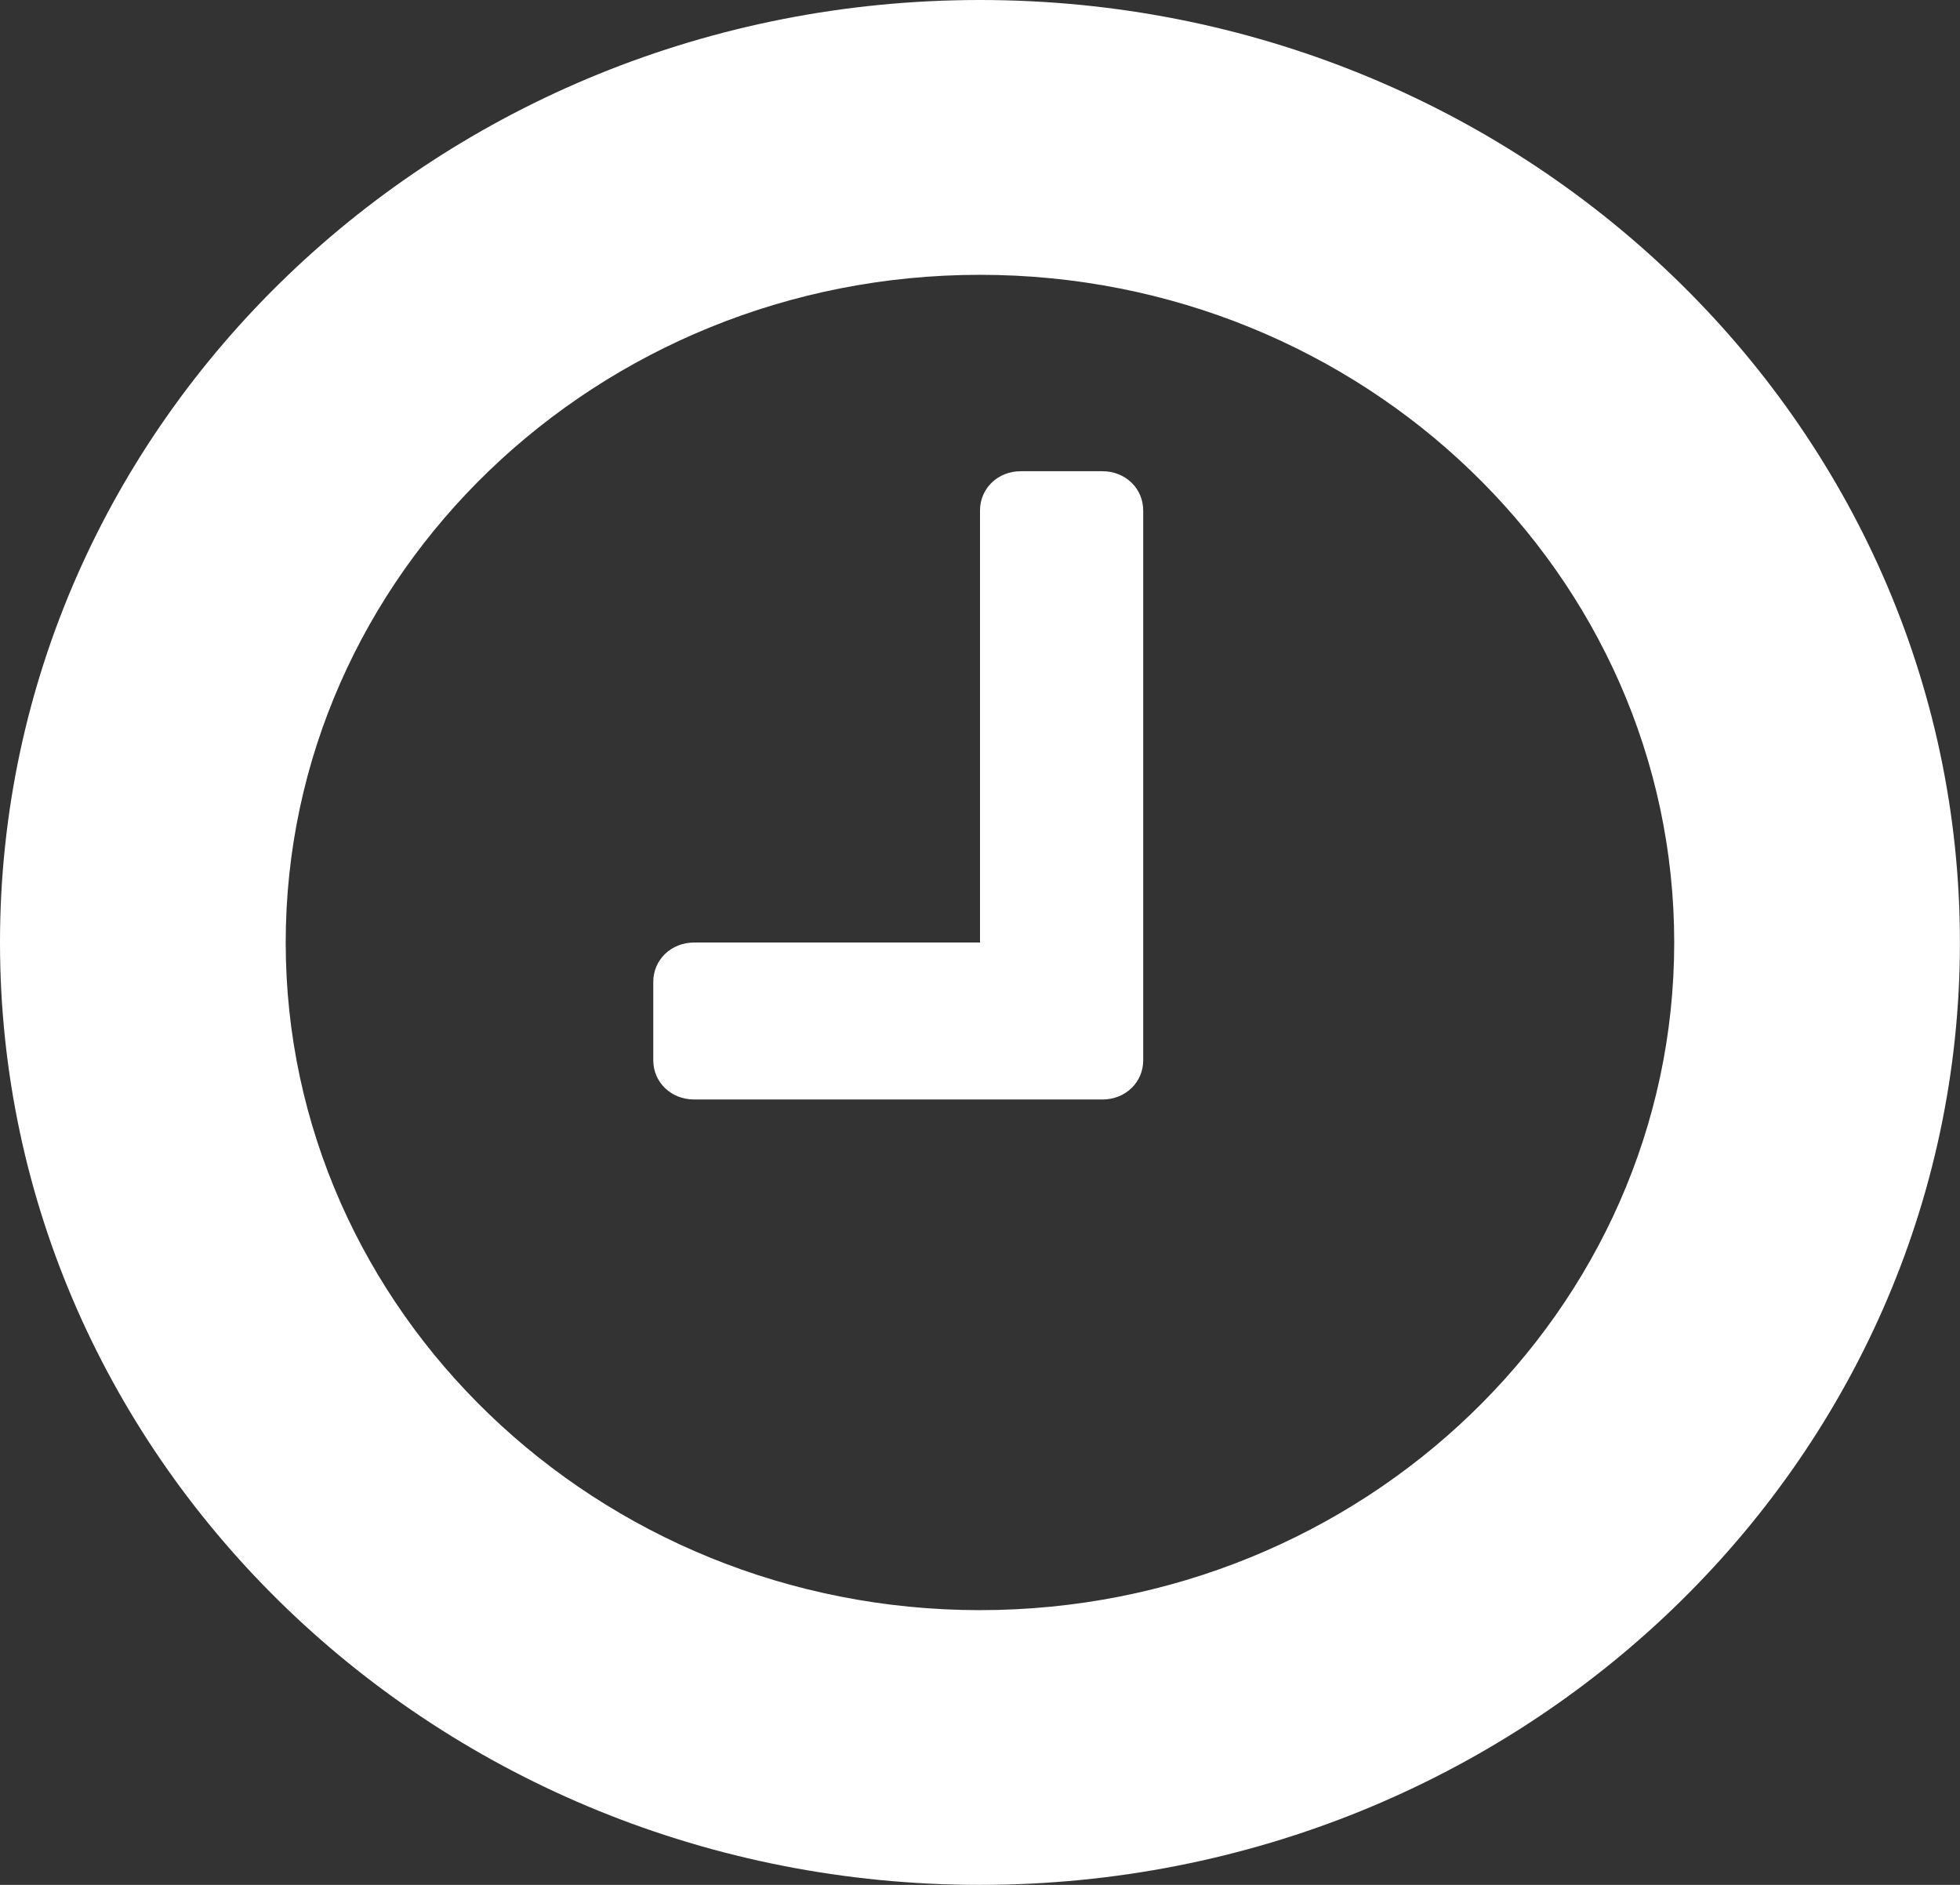 <?xml version="1.0" encoding="utf-8"?>
<!-- Generator: Adobe Illustrator 16.0.0, SVG Export Plug-In . SVG Version: 6.00 Build 0)  -->
<!DOCTYPE svg PUBLIC "-//W3C//DTD SVG 1.1//EN" "http://www.w3.org/Graphics/SVG/1.1/DTD/svg11.dtd">
<svg version="1.1" id="Ebene_1" xmlns="http://www.w3.org/2000/svg" xmlns:xlink="http://www.w3.org/1999/xlink" x="0px" y="0px"
	 width="26px" height="25px" viewBox="0 0 26 25" enable-background="new 0 0 26 25" xml:space="preserve">
<rect x="0" y="0" width="26" height="25" fill="#333333" stroke="none"/>
<g>
	<path fill="#FFFFFF" d="M25.999,12.501C25.999,5.598,20.177,0,13,0C5.821,0,0,5.598,0,12.501C0,19.402,5.821,25,13,25
		C20.177,25,25.999,19.402,25.999,12.501 M22.209,12.501c0,4.882-4.132,8.855-9.209,8.855c-5.08,0-9.21-3.974-9.21-8.855
		c0-4.884,4.131-8.856,9.21-8.856C18.078,3.645,22.209,7.617,22.209,12.501 M15.165,6.771c0-0.293-0.236-0.521-0.541-0.521h-1.082
		C13.237,6.249,13,6.478,13,6.771v5.73H9.208c-0.305,0-0.542,0.229-0.542,0.521v1.041c0,0.293,0.237,0.52,0.542,0.52h5.416
		c0.305,0,0.541-0.227,0.541-0.52V6.771z"/>
</g>
</svg>

